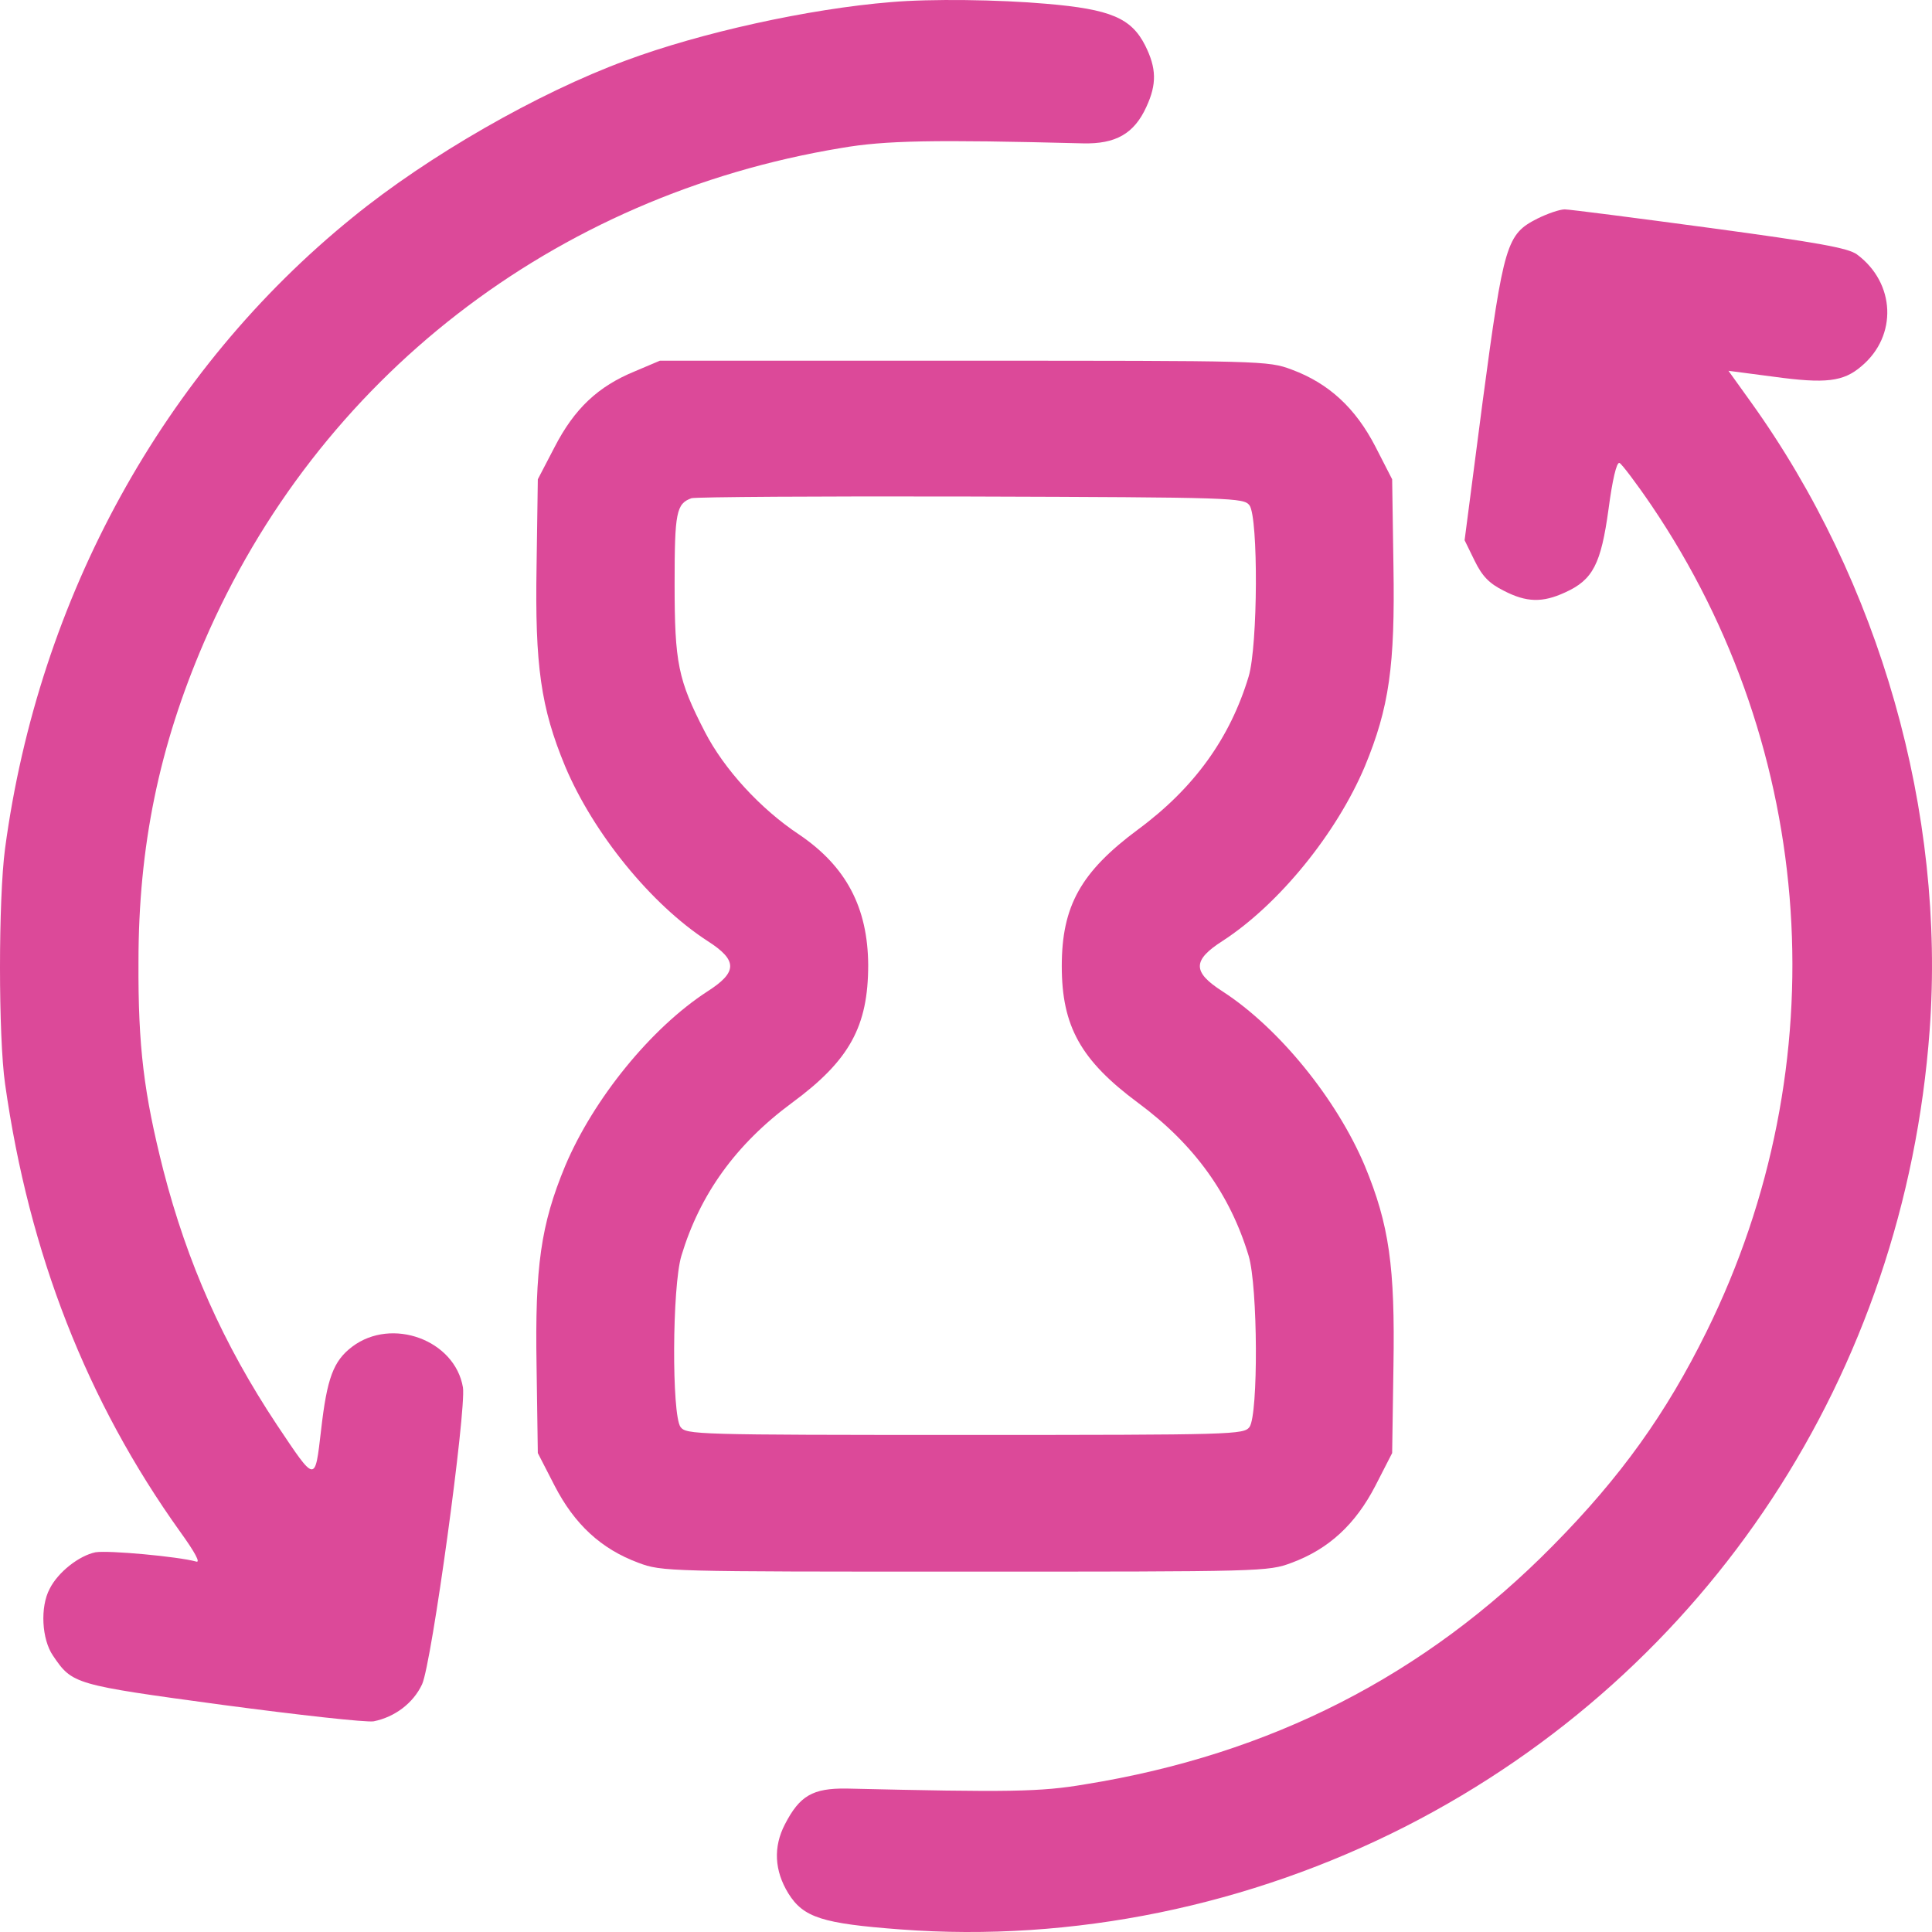 <svg width="40" height="40" viewBox="0 0 40 40" fill="none" xmlns="http://www.w3.org/2000/svg">
<path d="M18.455 0.043C16.738 0.182 14.499 0.678 12.957 1.253C11.136 1.923 8.861 3.229 7.302 4.5C3.389 7.669 0.802 12.369 0.105 17.566C-0.035 18.611 -0.035 21.466 0.105 22.441C0.601 25.958 1.804 29.022 3.729 31.712C4.043 32.147 4.156 32.364 4.06 32.33C3.677 32.225 2.248 32.095 1.978 32.138C1.638 32.208 1.202 32.547 1.028 32.895C0.828 33.27 0.863 33.94 1.098 34.28C1.499 34.871 1.525 34.88 4.609 35.298C6.178 35.507 7.589 35.664 7.737 35.638C8.173 35.55 8.556 35.263 8.739 34.871C8.94 34.428 9.654 29.205 9.585 28.726C9.419 27.742 8.112 27.263 7.293 27.881C6.901 28.177 6.77 28.534 6.648 29.605C6.518 30.71 6.544 30.71 5.733 29.5C4.618 27.82 3.877 26.149 3.381 24.225C2.98 22.641 2.858 21.675 2.867 19.916C2.867 17.523 3.294 15.451 4.226 13.292C6.579 7.834 11.467 4.047 17.418 3.064C18.324 2.907 19.317 2.889 22.419 2.968C23.099 2.985 23.482 2.768 23.735 2.211C23.953 1.74 23.944 1.41 23.709 0.94C23.421 0.374 22.994 0.191 21.661 0.078C20.677 -0.009 19.265 -0.027 18.455 0.043Z" fill="#DC4999"/>
<path d="M31.83 4.526C31.194 4.848 31.133 5.04 30.698 8.304L30.323 11.185L30.532 11.612C30.689 11.934 30.837 12.082 31.133 12.23C31.604 12.474 31.935 12.482 32.405 12.265C32.98 12.004 33.146 11.681 33.303 10.541C33.381 9.949 33.468 9.566 33.529 9.584C33.573 9.601 33.878 10.002 34.191 10.463C37.624 15.529 38.06 22.049 35.333 27.568C34.496 29.265 33.555 30.58 32.153 31.999C29.504 34.689 26.306 36.325 22.463 36.943C21.54 37.1 20.912 37.109 17.523 37.03C16.826 37.022 16.556 37.178 16.251 37.77C16.007 38.24 16.033 38.728 16.32 39.198C16.634 39.703 17.026 39.825 18.647 39.947C22.211 40.216 25.879 39.459 29.12 37.805C35.377 34.602 39.428 28.439 39.951 21.335C40.282 16.826 38.923 12.047 36.248 8.321L35.786 7.677L36.718 7.799C37.799 7.947 38.165 7.904 38.539 7.582C39.289 6.955 39.245 5.858 38.444 5.266C38.261 5.135 37.651 5.022 35.394 4.718C33.843 4.509 32.492 4.335 32.397 4.335C32.292 4.335 32.039 4.422 31.83 4.526Z" fill="#DC4999"/>
<path d="M13.148 7.686C12.381 7.999 11.893 8.461 11.484 9.253L11.135 9.923L11.109 11.725C11.074 13.779 11.196 14.65 11.702 15.869C12.286 17.253 13.479 18.724 14.647 19.481C15.274 19.882 15.274 20.125 14.647 20.526C13.479 21.283 12.286 22.754 11.702 24.138C11.196 25.357 11.074 26.227 11.109 28.282L11.135 30.084L11.484 30.763C11.893 31.555 12.442 32.069 13.218 32.356C13.706 32.539 13.819 32.539 19.979 32.539C26.14 32.539 26.253 32.539 26.741 32.356C27.516 32.069 28.065 31.555 28.475 30.763L28.823 30.084L28.85 28.282C28.884 26.227 28.762 25.357 28.257 24.138C27.673 22.754 26.48 21.283 25.312 20.526C24.685 20.125 24.685 19.882 25.312 19.481C26.48 18.724 27.673 17.253 28.257 15.869C28.762 14.65 28.884 13.779 28.85 11.725L28.823 9.923L28.475 9.244C28.065 8.452 27.516 7.938 26.741 7.651C26.253 7.468 26.14 7.468 19.953 7.468H13.662L13.148 7.686ZM25.87 10.463C26.053 10.724 26.044 13.362 25.852 14.006C25.469 15.277 24.728 16.312 23.561 17.174C22.376 18.053 21.983 18.759 21.983 20.003C21.983 21.248 22.376 21.953 23.561 22.832C24.728 23.694 25.469 24.73 25.852 26.001C26.044 26.645 26.053 29.283 25.87 29.544C25.748 29.701 25.582 29.709 19.979 29.709C14.377 29.709 14.211 29.701 14.089 29.544C13.906 29.283 13.915 26.645 14.107 26.001C14.49 24.73 15.231 23.694 16.398 22.832C17.592 21.953 17.975 21.248 17.975 19.977C17.967 18.793 17.522 17.94 16.546 17.279C15.745 16.748 14.995 15.93 14.595 15.155C14.037 14.075 13.967 13.727 13.967 12.082C13.967 10.611 14.002 10.428 14.316 10.315C14.386 10.289 16.991 10.271 20.093 10.28C25.573 10.297 25.748 10.306 25.87 10.463Z" fill="#DC4999"/>
</svg>
